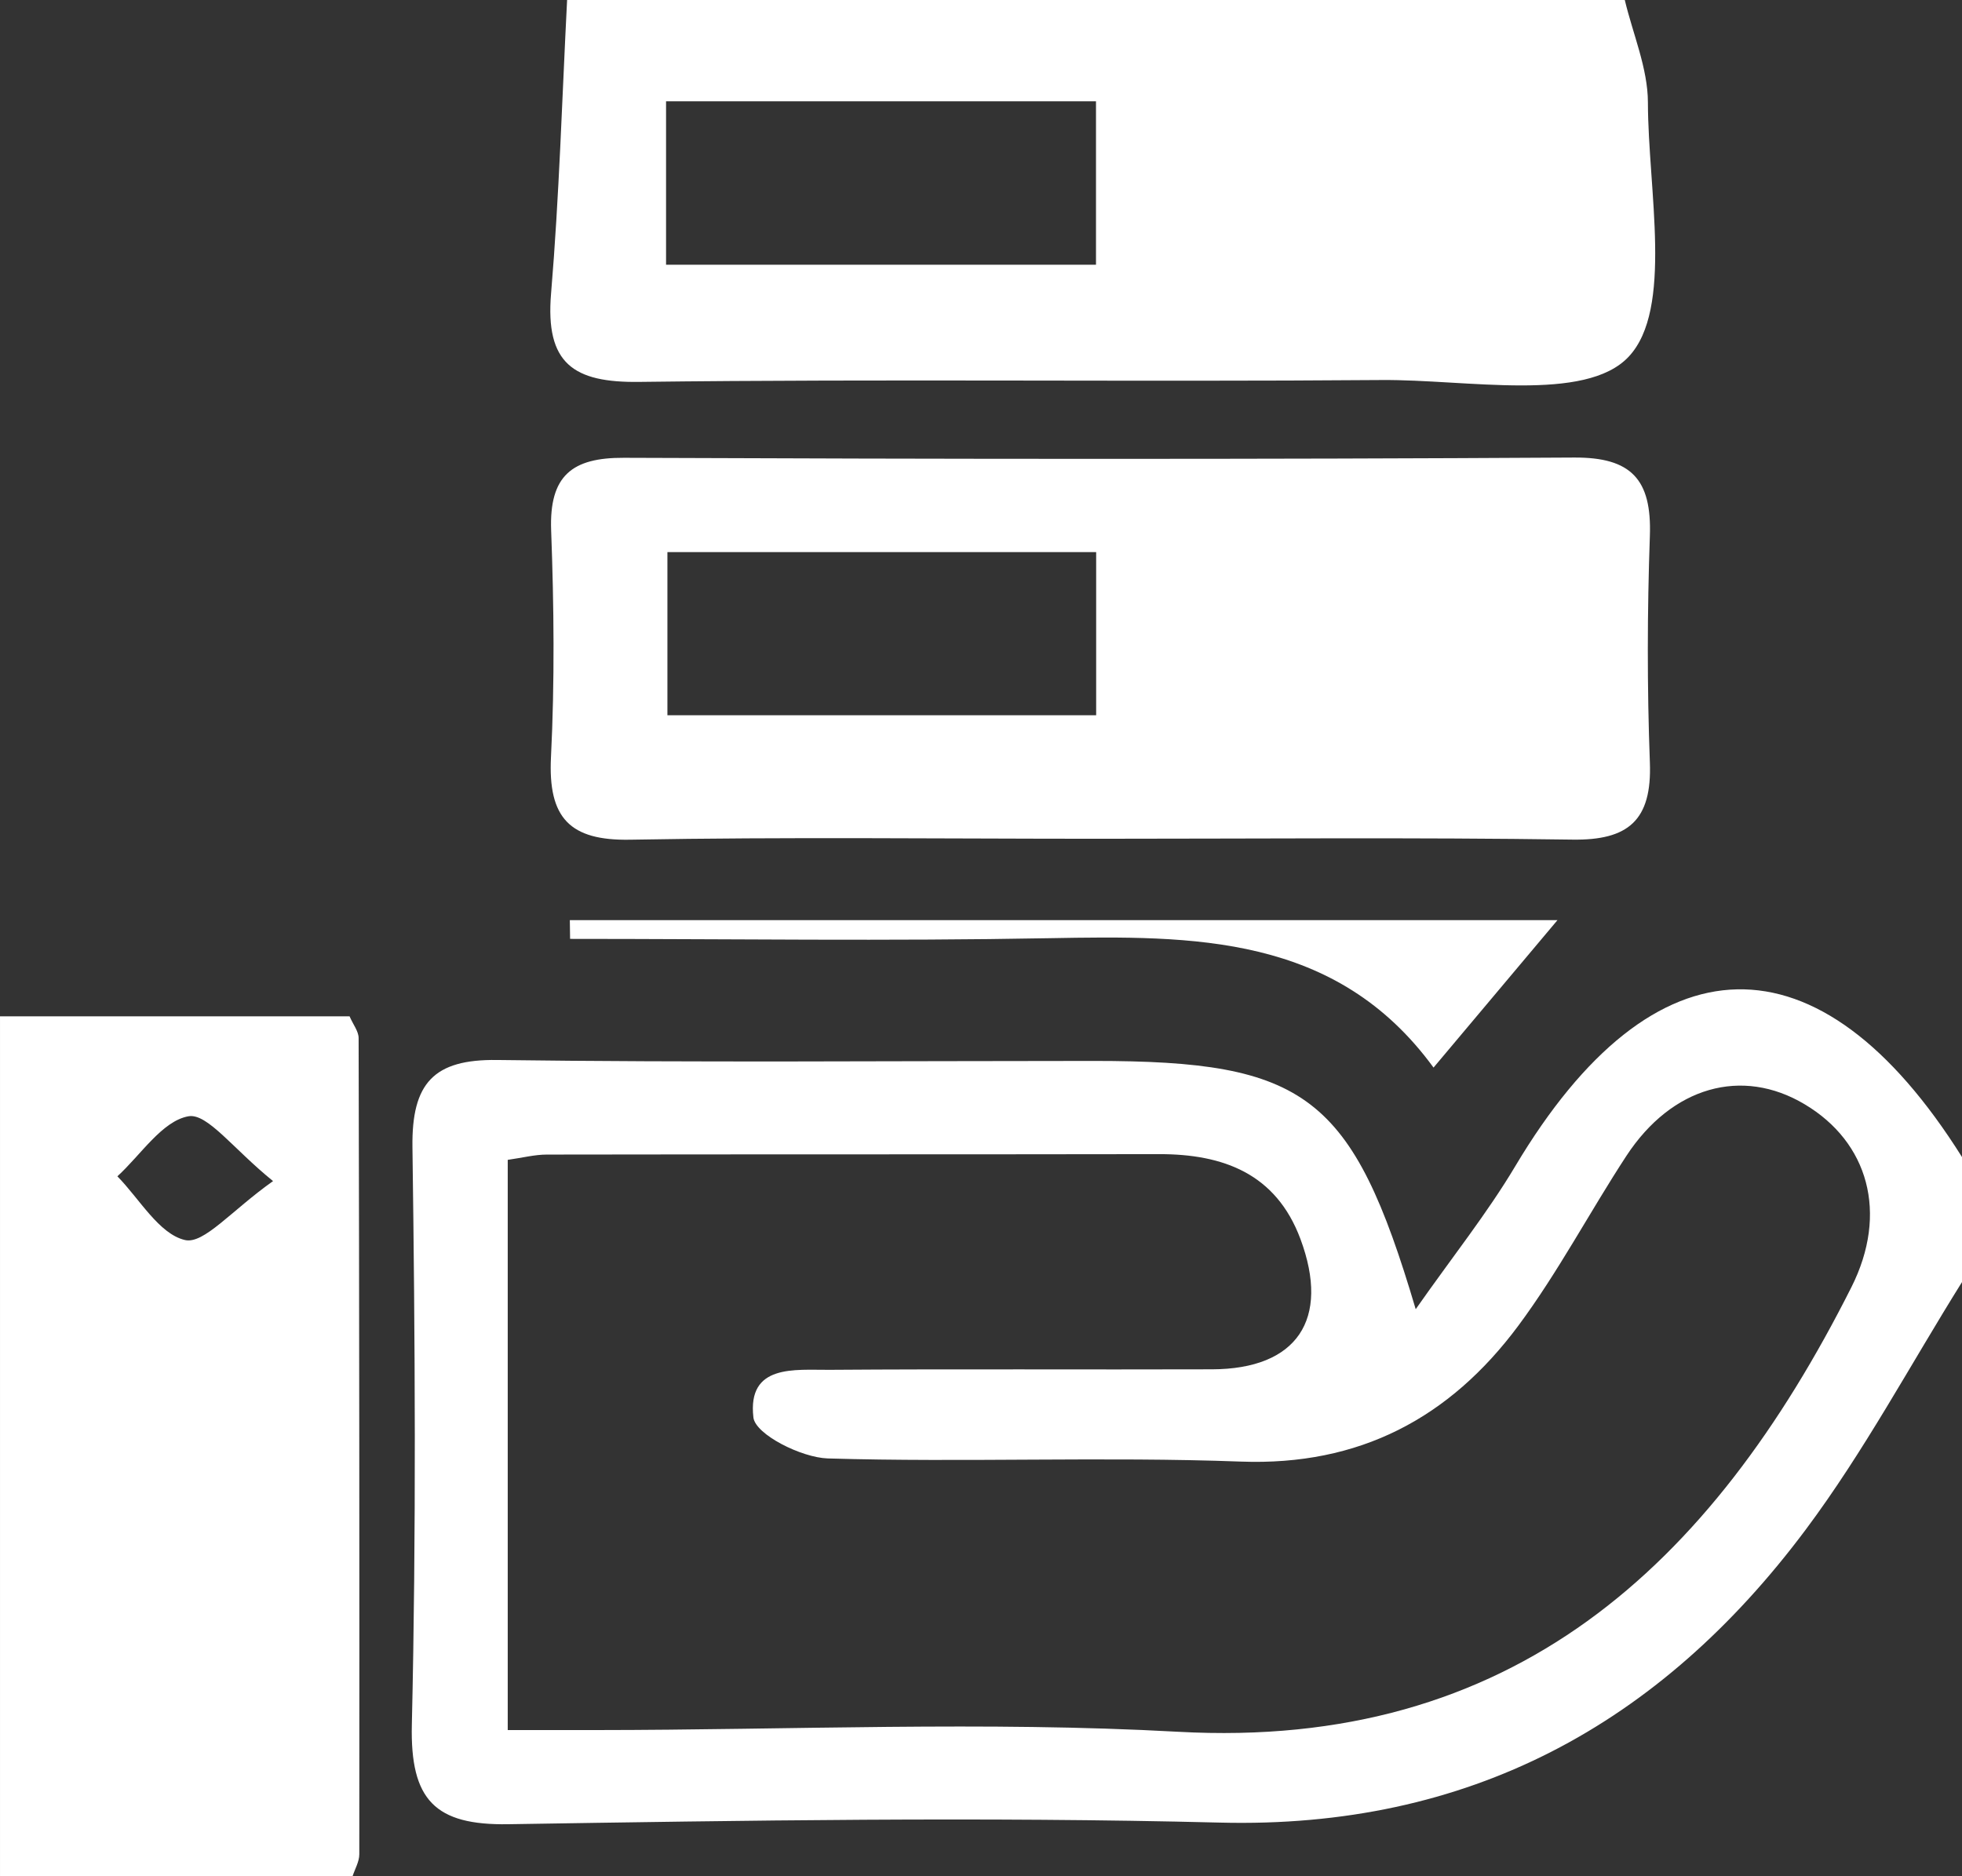 <svg xmlns="http://www.w3.org/2000/svg" xmlns:xlink="http://www.w3.org/1999/xlink" width="23" height="22" viewBox="0 0 23 22" fill="none">
<rect x="0" y="0" width="23" height="22" fill="#333333" stroke="none"/>
<path d="M23 15.033C22.394 16.003 21.851 17.021 21.17 17.933C19.453 20.233 17.209 21.445 14.3 21.371C11.522 21.301 8.739 21.346 5.96 21.39C5.101 21.404 4.807 21.108 4.828 20.221C4.88 17.965 4.866 15.706 4.835 13.45C4.825 12.7 5.085 12.419 5.827 12.429C8.159 12.46 10.491 12.44 12.823 12.44C15.31 12.44 15.851 12.836 16.596 15.351C17.029 14.733 17.433 14.228 17.762 13.676C19.386 10.95 21.328 10.904 23 13.567C23 14.056 23 14.544 23 15.033ZM5.952 20.286C6.344 20.286 6.667 20.286 6.99 20.286C9.264 20.285 11.543 20.181 13.81 20.306C17.725 20.522 20.055 18.369 21.703 15.094C22.141 14.224 21.9 13.391 21.155 12.948C20.421 12.51 19.599 12.74 19.066 13.553C18.635 14.212 18.266 14.916 17.798 15.546C16.992 16.63 15.934 17.189 14.548 17.138C12.934 17.078 11.317 17.149 9.703 17.101C9.394 17.091 8.856 16.82 8.832 16.621C8.759 15.991 9.319 16.065 9.723 16.062C11.218 16.051 12.714 16.061 14.21 16.056C15.201 16.053 15.598 15.475 15.244 14.526C14.957 13.759 14.337 13.532 13.589 13.533C11.196 13.537 8.803 13.534 6.41 13.538C6.269 13.538 6.128 13.575 5.952 13.6C5.952 15.808 5.952 17.965 5.952 20.286L5.952 20.286ZM19.047 0C19.142 0.4 19.317 0.8 19.318 1.201C19.32 2.23 19.617 3.625 19.092 4.183C18.584 4.724 17.197 4.448 16.195 4.456C13.294 4.479 10.393 4.442 7.493 4.478C6.723 4.488 6.391 4.264 6.46 3.442C6.556 2.298 6.589 1.148 6.648 4.50278e-05C10.781 2.25139e-05 14.914 2.25139e-05 19.047 2.25139e-05L19.047 0ZM12.848 1.188C11.126 1.188 9.48 1.188 7.808 1.188C7.808 1.855 7.808 2.449 7.808 3.104C9.502 3.104 11.149 3.104 12.848 3.104C12.848 2.46 12.848 1.865 12.848 1.188ZM0 11.917C1.364 11.917 2.728 11.917 4.098 11.917C4.139 12.013 4.204 12.092 4.204 12.172C4.212 15.362 4.214 18.553 4.212 21.743C4.212 21.829 4.161 21.914 4.133 22C2.755 22 1.378 22 6.62408e-05 22C6.62408e-05 18.639 6.62408e-05 15.278 6.62408e-05 11.917L0 11.917ZM3.201 13.849C2.731 13.469 2.431 13.05 2.209 13.089C1.901 13.144 1.651 13.542 1.376 13.793C1.636 14.058 1.864 14.469 2.168 14.54C2.39 14.592 2.712 14.195 3.201 13.849L3.201 13.849ZM12.866 9.835C11.04 9.835 9.213 9.813 7.387 9.846C6.68 9.859 6.423 9.592 6.459 8.877C6.503 7.994 6.494 7.105 6.461 6.22C6.437 5.575 6.708 5.365 7.314 5.368C11.027 5.383 14.74 5.387 18.453 5.365C19.122 5.361 19.364 5.62 19.341 6.283C19.31 7.168 19.308 8.056 19.341 8.94C19.367 9.622 19.085 9.854 18.436 9.845C16.579 9.818 14.723 9.835 12.866 9.835L12.866 9.835ZM12.85 6.474C11.111 6.474 9.485 6.474 7.824 6.474C7.824 7.149 7.824 7.766 7.824 8.387C9.536 8.387 11.183 8.387 12.85 8.387C12.85 7.719 12.85 7.125 12.85 6.474ZM18.258 10.789C17.807 11.326 17.349 11.87 16.805 12.518C15.664 10.954 13.991 10.97 12.293 11.001C10.423 11.036 8.553 11.009 6.683 11.009C6.682 10.936 6.681 10.862 6.68 10.789C10.529 10.789 14.378 10.789 18.258 10.789L18.258 10.789Z"   fill="#FFFFFF" >
</path>
</svg>
